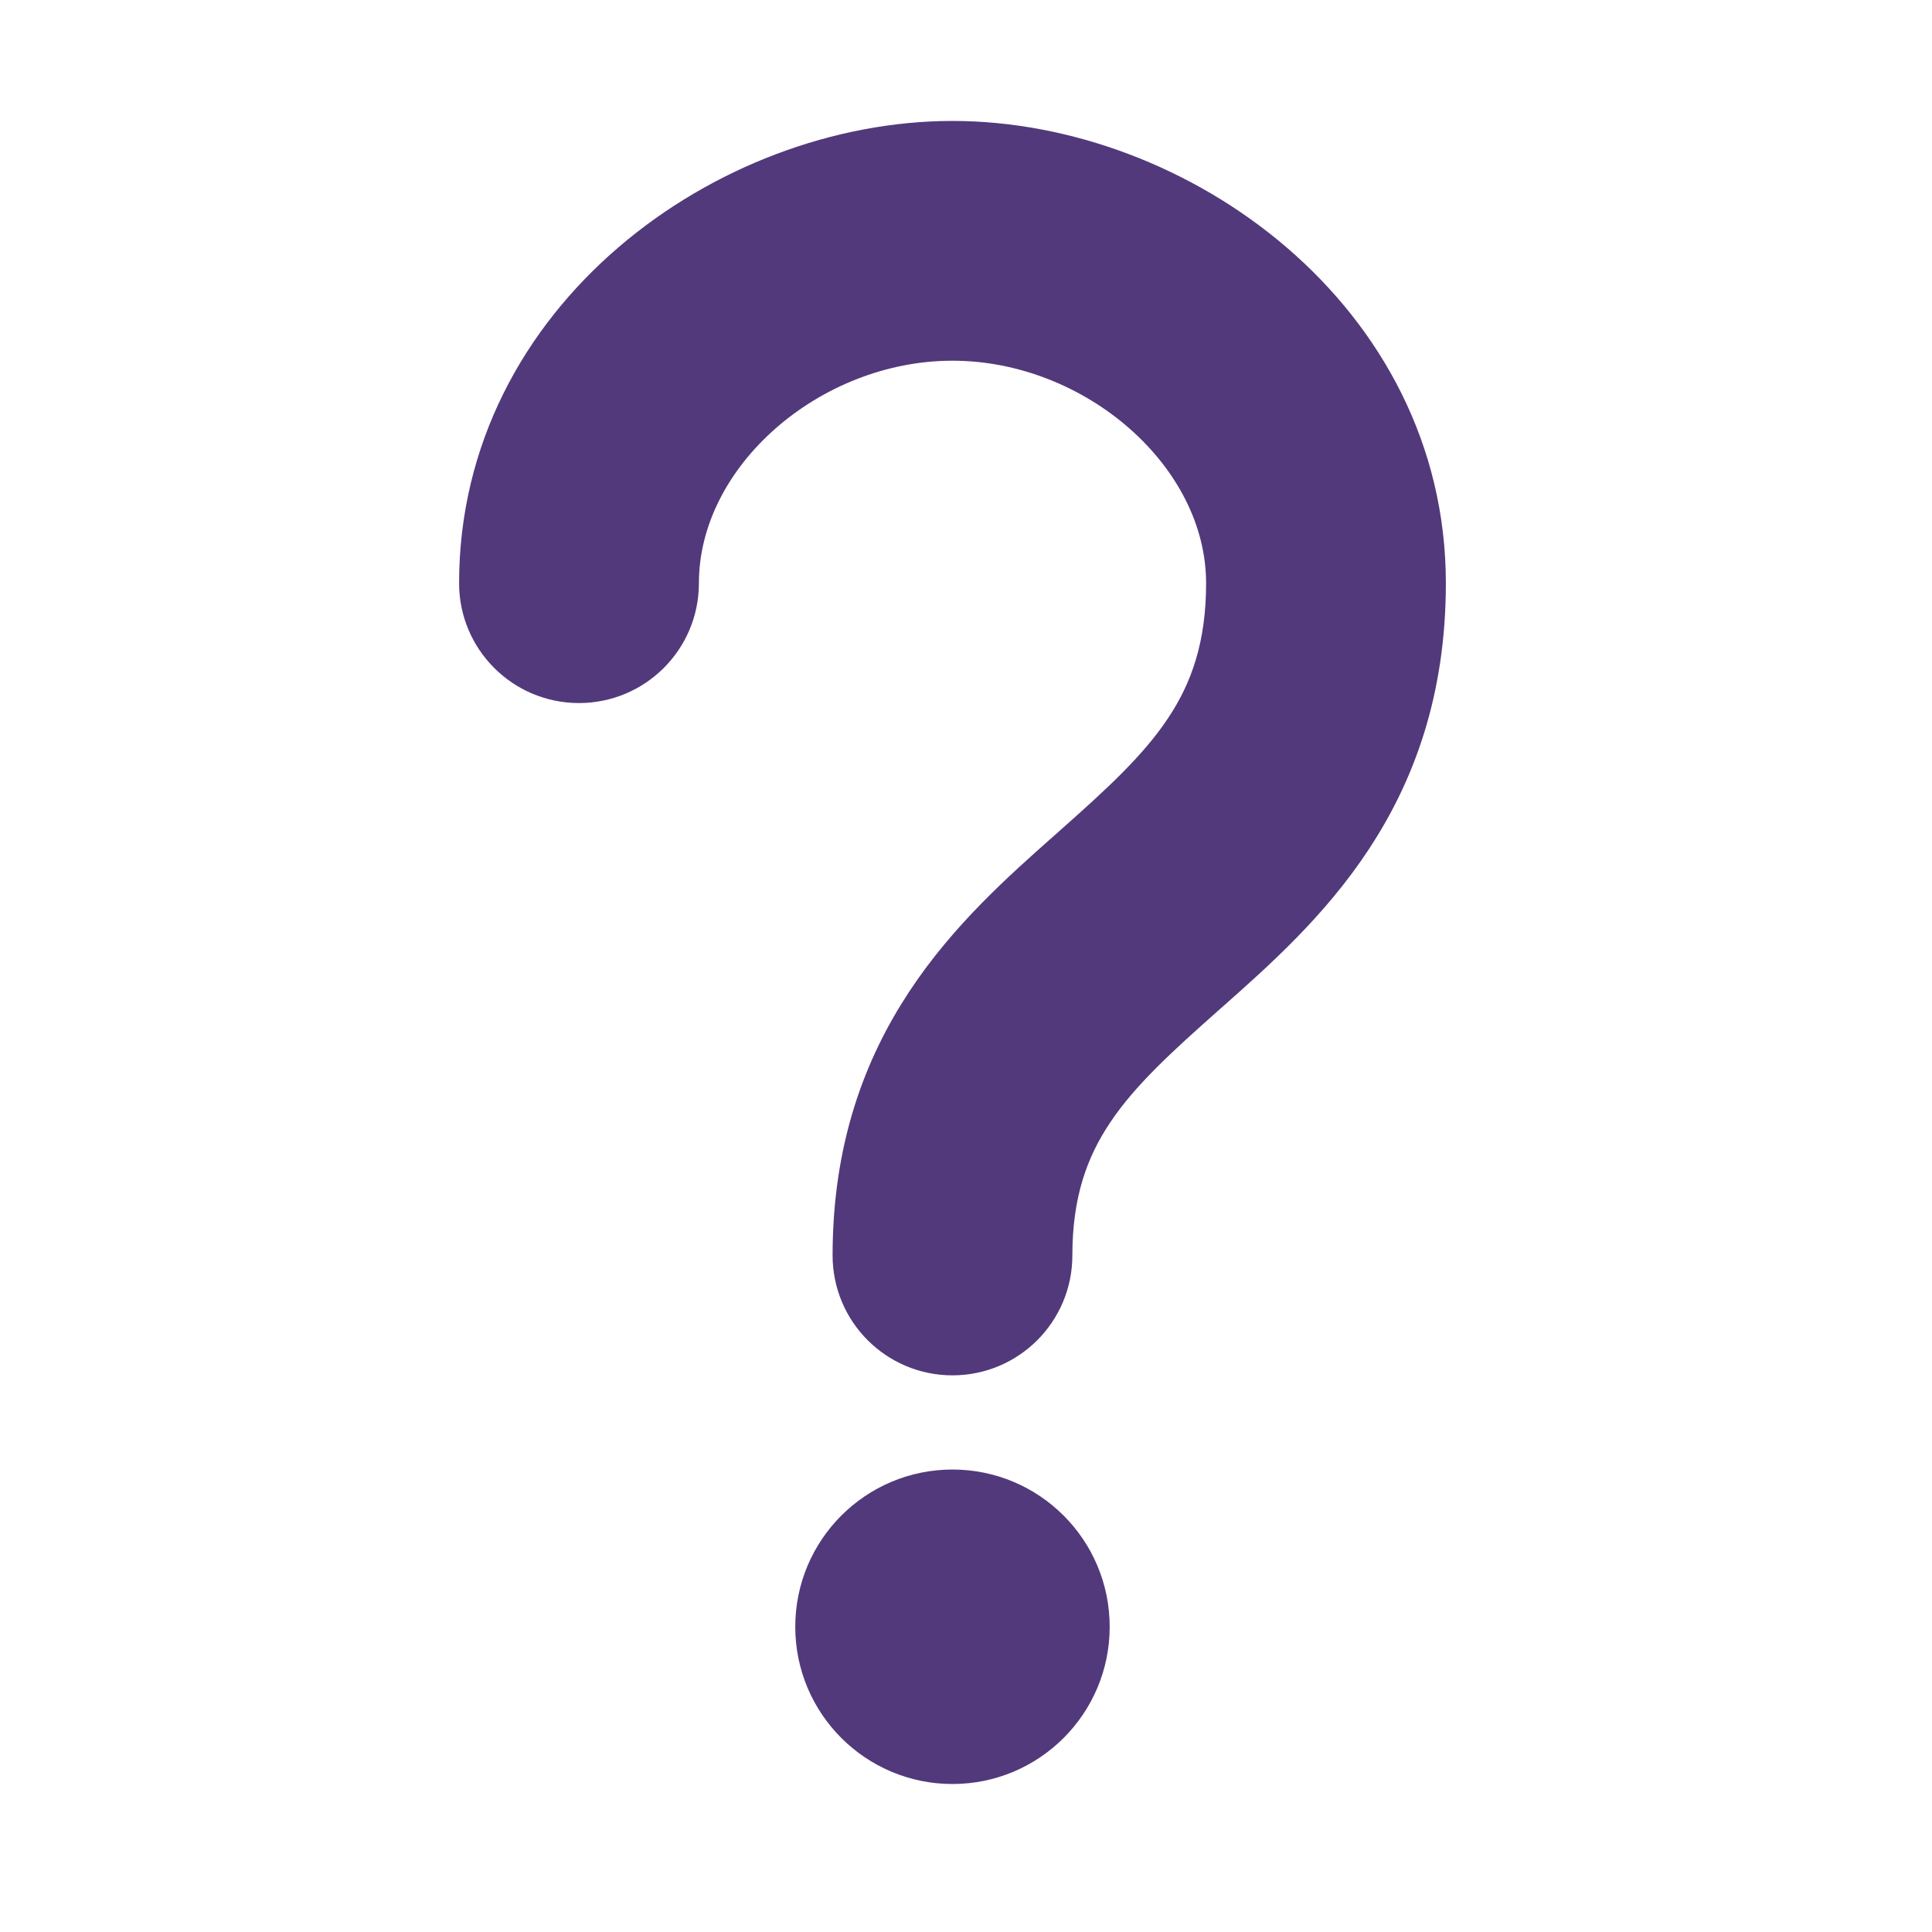 <svg width="40" height="40" viewBox="0 0 40 40" fill="none" xmlns="http://www.w3.org/2000/svg">
<path d="M13.97 12.075C13.97 9.346 16.729 6.968 19.72 6.968C22.711 6.968 25.471 9.346 25.471 12.075C25.471 13.393 25.14 14.337 24.595 15.153C24.036 15.991 23.245 16.71 22.271 17.574L22.192 17.645L22.192 17.645L22.173 17.661C20.257 19.359 17.738 21.592 17.738 25.993C17.738 27.088 18.625 27.975 19.72 27.975C20.815 27.975 21.702 27.088 21.702 25.993C21.702 24.693 22.031 23.763 22.574 22.955C23.132 22.124 23.923 21.408 24.901 20.54C24.901 20.54 24.901 20.54 24.901 20.54L24.955 20.492L24.955 20.492L24.973 20.477C26.901 18.767 29.435 16.521 29.435 12.075C29.435 6.647 24.353 3.004 19.72 3.004C15.087 3.004 10.005 6.647 10.005 12.075C10.005 13.169 10.893 14.056 11.987 14.056C13.082 14.056 13.97 13.169 13.97 12.075ZM19.72 36.436C21.242 36.436 22.475 35.202 22.475 33.681C22.475 32.159 21.242 30.925 19.72 30.925C18.198 30.925 16.965 32.159 16.965 33.681C16.965 35.202 18.198 36.436 19.72 36.436Z" fill="#52397B" stroke="#52397B"/>
</svg>
